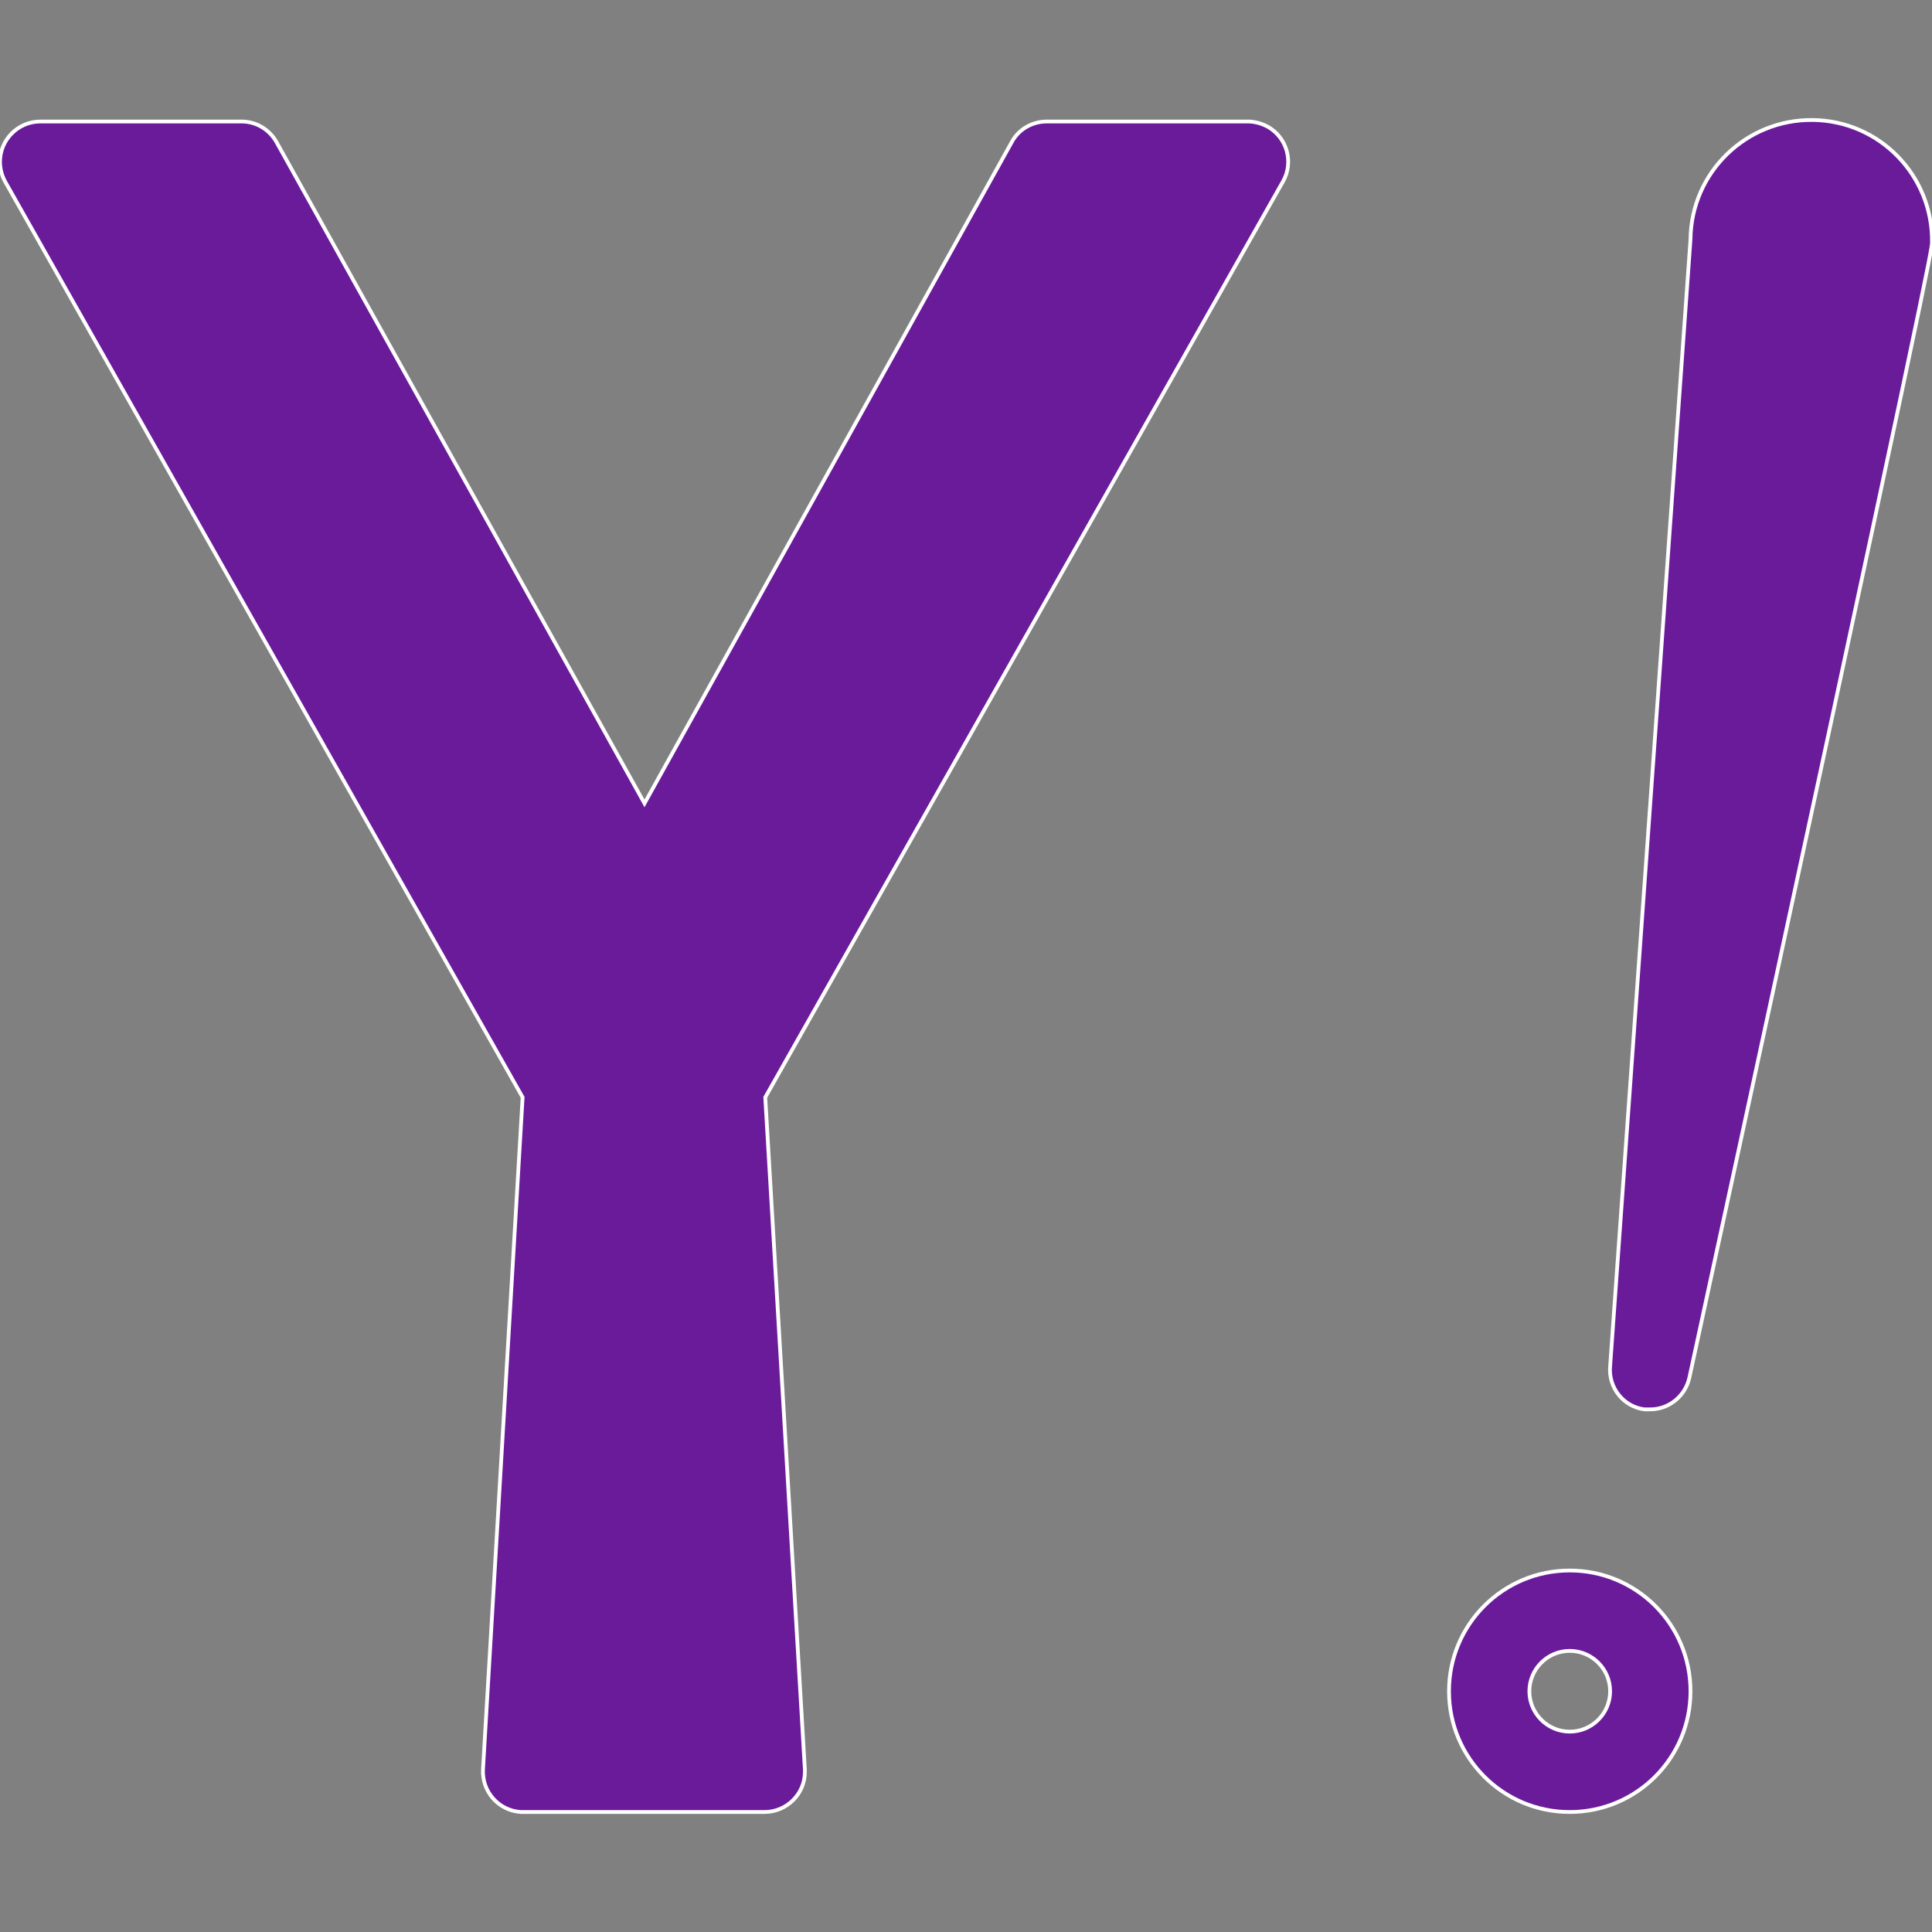 <?xml version="1.0" encoding="utf-8"?>
<!-- Generator: Adobe Illustrator 23.0.2, SVG Export Plug-In . SVG Version: 6.00 Build 0)  -->
<svg version="1.1" id="Capa_1" xmlns="http://www.w3.org/2000/svg" xmlns:xlink="http://www.w3.org/1999/xlink" x="0px" y="0px"
	 viewBox="0 0 512 512" style="enable-background:new 0 0 512 512;" xml:space="preserve">
<rect x="0" y="0" width="512" height="512" fill="#808080" stroke="none"/>
<style type="text/css">
	.st0{fill:#6A1B9A;stroke:#FFFFFF;stroke-miterlimit:10;}
</style>
<g>
	<path class="st0" d="M330.7,32.2h-53.3c-3.9,0-7.5,2.1-9.3,5.5l-97.3,175.2L73.3,37.7c-1.9-3.4-5.4-5.5-9.3-5.5H10.7
		C4.8,32.2,0,37,0,42.9c0,1.8,0.5,3.7,1.4,5.3l137.1,242.6L128,468.9c-0.3,5.9,4.1,10.9,10,11.3c0.2,0,0.4,0,0.6,0h64
		c5.9,0,10.7-4.8,10.7-10.6c0-0.2,0-0.4,0-0.6l-10.5-178.2L340,48.1c2.9-5.1,1.1-11.6-4-14.5C334.3,32.7,332.5,32.2,330.7,32.2z"/>
	<path class="st0" d="M416,416.2c-17.7,0-32,14.3-32,32s14.3,32,32,32s32-14.3,32-32S433.7,416.2,416,416.2z M416,458.9
		c-5.9,0-10.7-4.8-10.7-10.7s4.8-10.7,10.7-10.7s10.7,4.8,10.7,10.7S421.9,458.9,416,458.9z"/>
	<path class="st0" d="M435.8,373.5c0.5,0,1,0,1.5,0c5,0,9.3-3.5,10.4-8.4C512,68.5,512,65.7,512,64.2c0.2-17.7-13.9-32.2-31.6-32.4
		c-17.7-0.2-32.2,13.9-32.4,31.6l-21.3,298.7C426.2,367.7,430.2,372.8,435.8,373.5z"/>
</g>
</svg>
